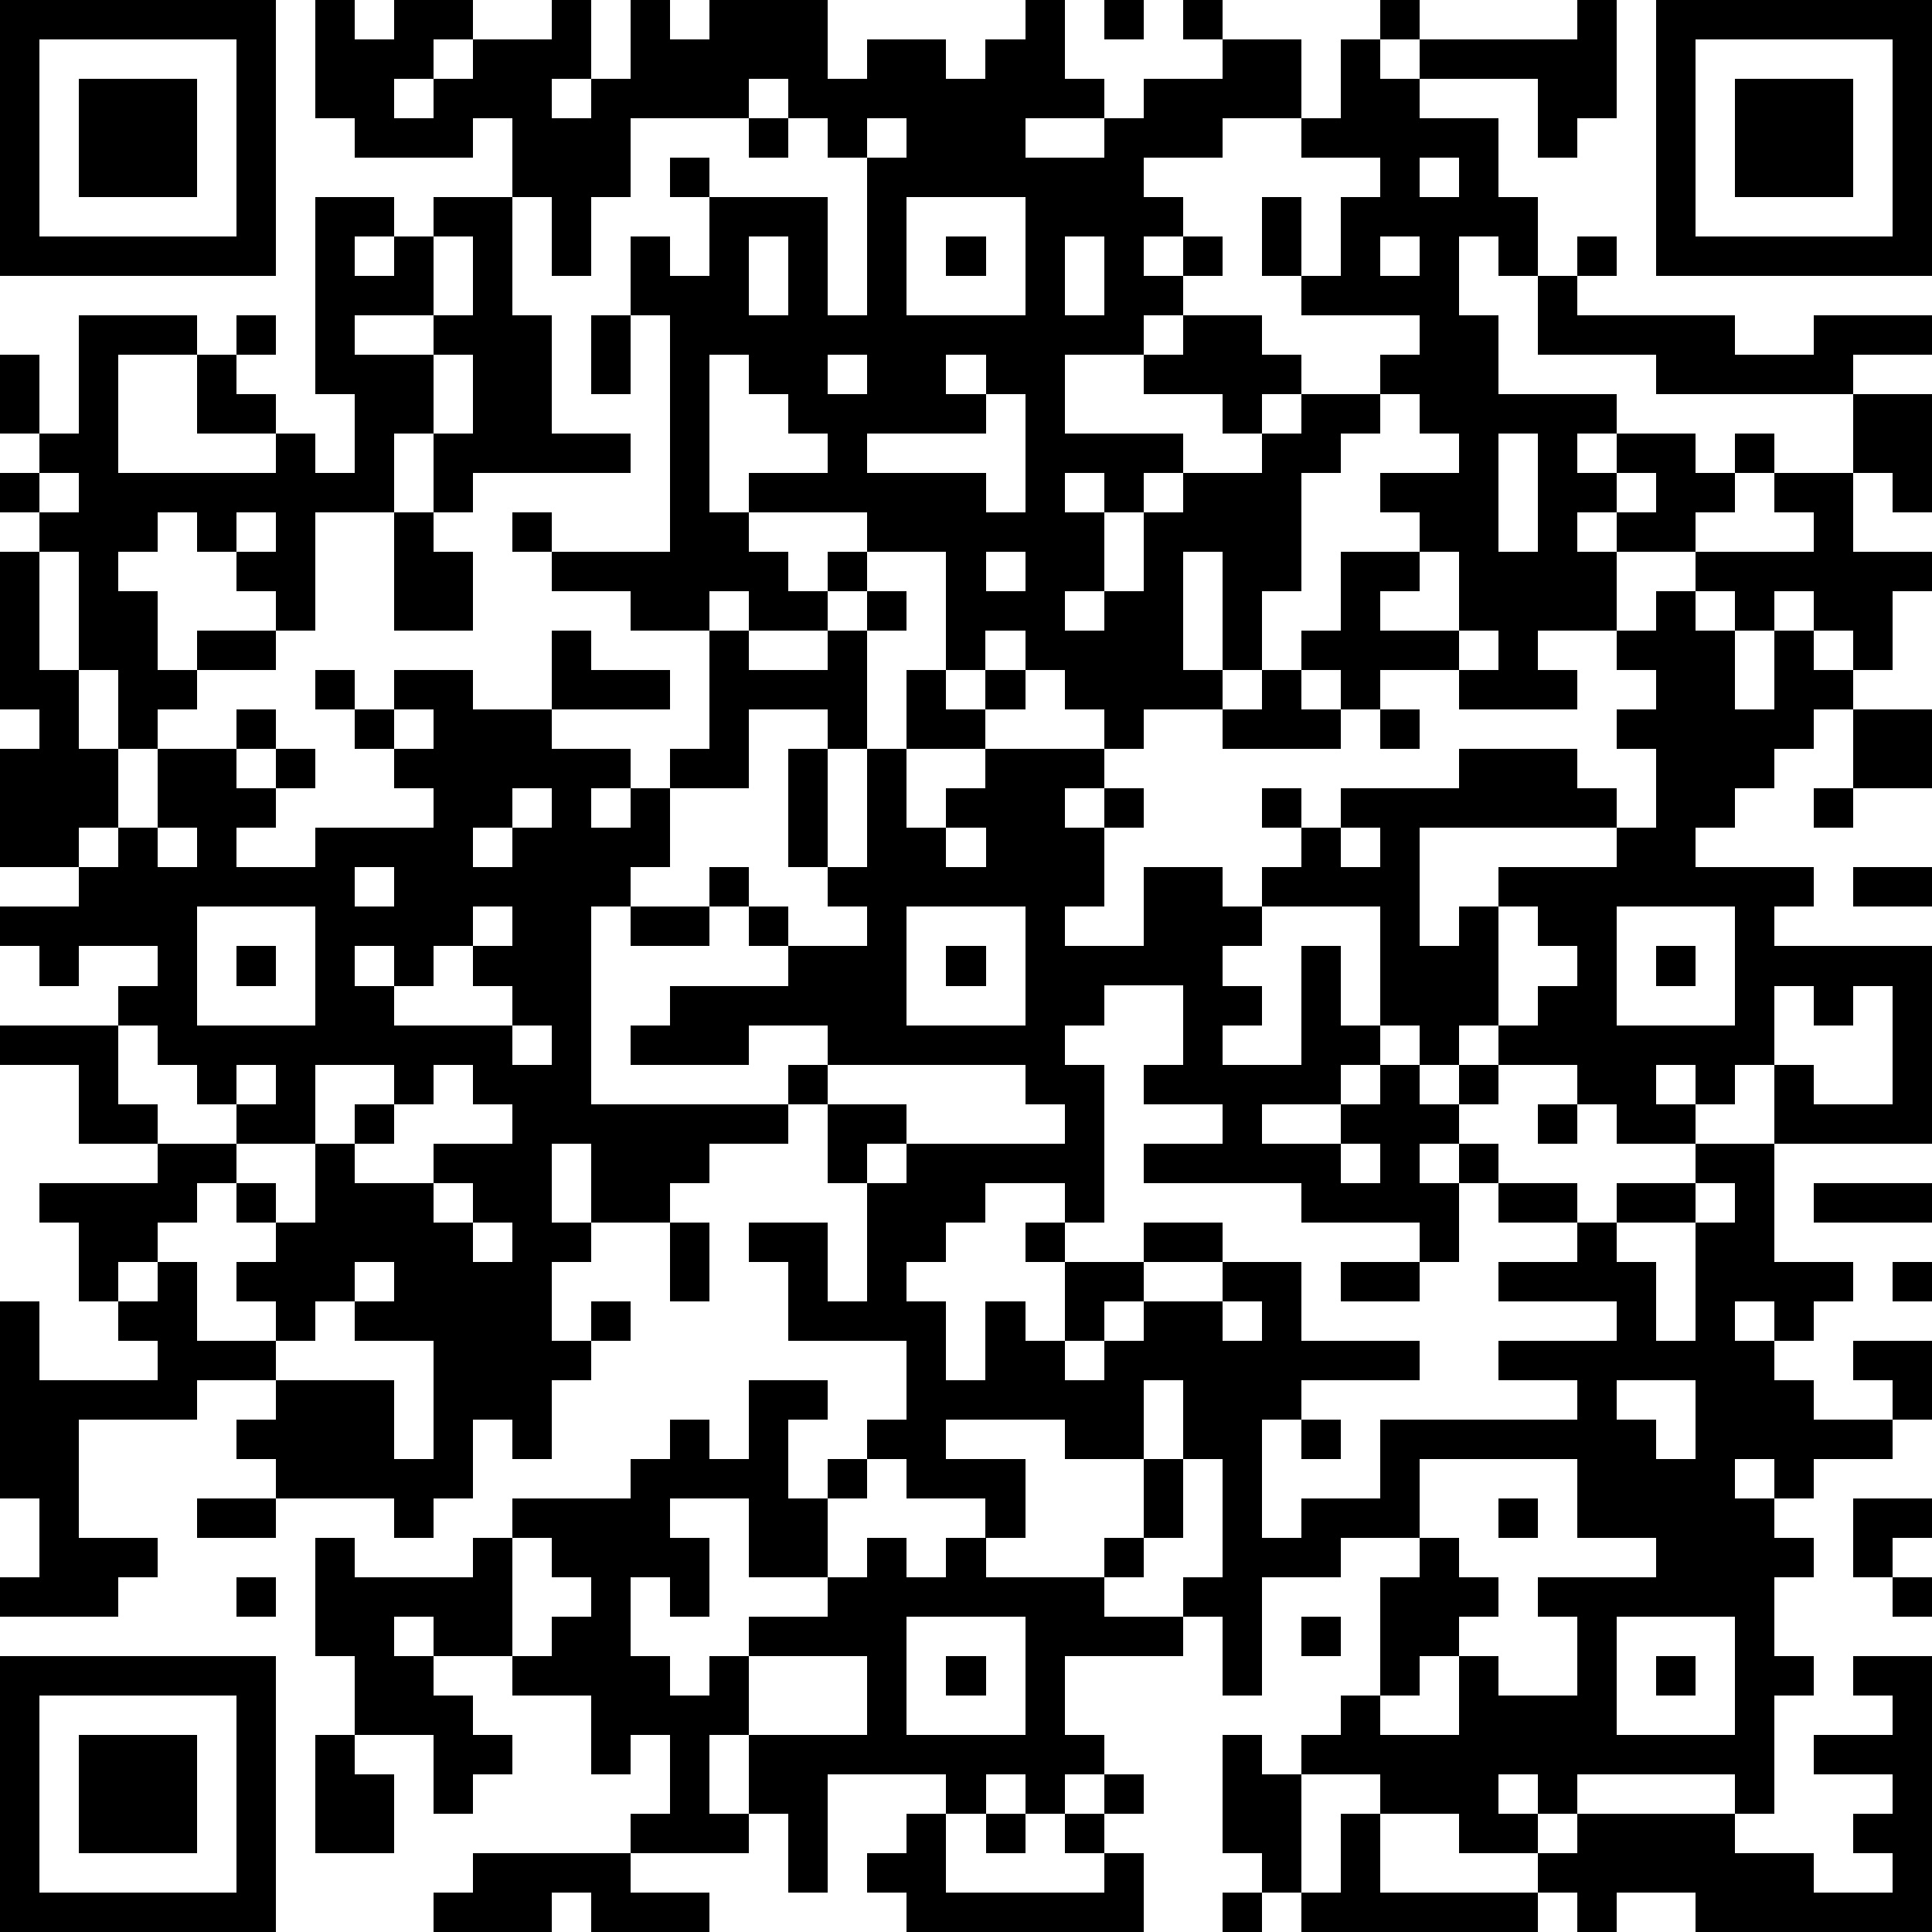 <?xml version="1.0" standalone="yes"?><svg version="1.1" xmlns="http://www.w3.org/2000/svg" xmlns:xlink="http://www.w3.org/1999/xlink" xmlns:ev="http://www.w3.org/2001/xml-events" width="196" height="196" shape-rendering="crispEdges"><path d="M0 0h7v7h-7zM8 0h1v1h1v-1h2v1h-1v1h-1v1h1v-1h1v-1h2v-1h1v2h-1v1h1v-1h1v-2h1v1h1v-1h3v2h1v-1h2v1h1v-1h1v-1h1v2h1v1h-2v1h2v-1h1v-1h2v-1h-1v-1h1v1h2v2h-2v1h-2v1h1v1h-1v1h1v-1h1v1h-1v1h-1v1h-2v2h3v1h-1v1h-1v-1h-1v1h1v2h-1v1h1v-1h1v-2h1v-1h2v-1h-1v-1h-2v-1h1v-1h2v1h1v1h-1v1h1v-1h2v-1h1v-1h-3v-1h-1v-2h1v2h1v-2h1v-1h-2v-1h1v-2h1v-1h1v1h-1v1h1v-1h4v-1h1v3h-1v1h-1v-2h-3v1h2v2h1v2h-1v-1h-1v2h1v2h3v1h-1v1h1v-1h2v1h1v-1h1v1h-1v1h-1v1h-2v-1h-1v1h1v2h-2v1h1v1h-3v-1h-2v1h-1v-1h-1v-1h1v-2h2v-1h-1v-1h2v-1h-1v-1h-1v1h-1v1h-1v3h-1v2h-1v-3h-1v3h1v1h-2v1h-1v-1h-1v-1h-1v-1h-1v1h-1v-3h-2v-1h-3v-1h2v-1h-1v-1h-1v-1h-1v4h1v1h1v1h1v-1h1v1h-1v1h-2v-1h-1v1h-2v-1h-2v-1h-1v-1h1v1h3v-6h-1v-2h1v1h1v-2h-1v-1h1v1h3v3h1v-4h-1v-1h-1v-1h-1v1h-3v2h-1v2h-1v-2h-1v-2h-1v1h-3v-1h-1zM28 0h1v1h-1zM42 0h7v7h-7zM1 1v5h5v-5zM43 1v5h5v-5zM2 2h3v3h-3zM44 2h3v3h-3zM19 3h1v1h-1zM22 3v1h1v-1zM36 4v1h1v-1zM8 5h2v1h-1v1h1v-1h1v-1h2v3h1v3h2v1h-4v1h-1v-2h-1v2h-2v3h-1v-1h-1v-1h-1v-1h-1v1h-1v1h1v2h1v-1h2v1h-2v1h-1v1h-1v-2h-1v-3h-1v-1h-1v-1h1v-1h-1v-2h1v2h1v-3h3v1h-2v3h4v-1h-2v-2h1v-1h1v1h-1v1h1v1h1v1h1v-2h-1zM23 5v3h3v-3zM11 6v2h-2v1h2v-1h1v-2zM19 6v2h1v-2zM24 6h1v1h-1zM27 6v2h1v-2zM35 6v1h1v-1zM40 6h1v1h-1zM39 7h1v1h4v1h2v-1h3v1h-2v1h-5v-1h-3zM15 8h1v2h-1zM11 9v2h1v-2zM21 9v1h1v-1zM24 9v1h1v-1zM25 10v1h-3v1h3v1h1v-3zM47 10h2v3h-1v-1h-1zM38 11v3h1v-3zM1 12v1h1v-1zM41 12v1h1v-1zM45 12h2v2h2v1h-1v2h-1v-1h-1v-1h-1v1h-1v-1h-1v-1h3v-1h-1zM6 13v1h1v-1zM10 13h1v1h1v2h-2zM0 14h1v3h1v2h1v2h-1v1h-2v-3h1v-1h-1zM25 14v1h1v-1zM36 14v1h-1v1h2v-2zM22 15h1v1h-1zM42 15h1v1h1v2h1v-2h1v1h1v1h-1v1h-1v1h-1v1h-1v1h3v1h-1v1h4v5h-4v-2h-1v1h-1v-1h-1v1h1v1h-2v-1h-1v-1h-2v-1h-1v1h-1v-1h-1v-3h-3v-1h1v-1h-1v-1h1v1h1v-1h3v-1h3v1h1v1h-5v3h1v-1h1v-1h3v-1h1v-2h-1v-1h1v-1h-1v-1h1zM14 16h1v1h2v1h-3zM18 16h1v1h2v-1h1v3h-1v-1h-2v2h-2v-1h1zM37 16v1h1v-1zM8 17h1v1h-1zM10 17h2v1h2v1h2v1h-1v1h1v-1h1v2h-1v1h-1v5h5v-1h1v-1h-2v1h-3v-1h1v-1h3v-1h-1v-1h-1v-1h1v1h1v1h2v-1h-1v-1h-1v-3h1v3h1v-3h1v-2h1v1h1v-1h1v1h-1v1h-2v2h1v-1h1v-1h3v1h-1v1h1v-1h1v1h-1v2h-1v1h2v-2h2v1h1v1h-1v1h1v1h-1v1h2v-3h1v2h1v1h-1v1h-2v1h2v-1h1v-1h1v1h1v-1h1v1h-1v1h-1v1h1v-1h1v1h-1v2h-1v-1h-3v-1h-4v-1h2v-1h-2v-1h1v-2h-2v1h-1v1h1v4h-1v-1h-2v1h-1v1h-1v1h1v2h1v-2h1v1h1v-2h-1v-1h1v1h2v-1h2v1h-2v1h-1v1h-1v1h1v-1h1v-1h2v-1h2v2h3v1h-3v1h-1v3h1v-1h2v-2h5v-1h-2v-1h3v-1h-3v-1h2v-1h-2v-1h2v1h1v-1h2v-1h2v3h2v1h-1v1h-1v-1h-1v1h1v1h1v1h2v-1h-1v-1h2v2h-1v1h-2v1h-1v-1h-1v1h1v1h1v1h-1v2h1v1h-1v3h-1v-1h-4v1h-1v-1h-1v1h1v1h-2v-1h-2v-1h-2v-1h1v-1h1v-3h1v-1h-2v1h-2v3h-1v-2h-1v-1h1v-3h-1v-2h-1v2h-2v-1h-3v1h2v2h-1v-1h-2v-1h-1v-1h1v-2h-3v-2h-1v-1h2v2h1v-3h-1v-2h-1v1h-2v1h-1v1h-2v-2h-1v2h1v1h-1v2h1v-1h1v1h-1v1h-1v2h-1v-1h-1v2h-1v1h-1v-1h-3v-1h-1v-1h1v-1h-2v1h-3v3h2v1h-1v1h-3v-1h1v-2h-1v-5h1v2h3v-1h-1v-1h-1v-2h-1v-1h3v-1h-2v-2h-2v-1h3v-1h1v-1h-2v1h-1v-1h-1v-1h2v-1h1v-1h1v-2h2v-1h1v1h-1v1h1v-1h1v1h-1v1h-1v1h2v-1h3v-1h-1v-1h-1v-1h1zM32 17h1v1h1v1h-3v-1h1zM10 18v1h1v-1zM35 18h1v1h-1zM47 18h2v2h-2zM13 20v1h-1v1h1v-1h1v-1zM46 20h1v1h-1zM4 21v1h1v-1zM24 21v1h1v-1zM34 21v1h1v-1zM9 22v1h1v-1zM47 22h2v1h-2zM5 23v3h3v-3zM12 23v1h-1v1h-1v-1h-1v1h1v1h3v-1h-1v-1h1v-1zM16 23h2v1h-2zM23 23v3h3v-3zM38 23v3h1v-1h1v-1h-1v-1zM41 23v3h3v-3zM6 24h1v1h-1zM24 24h1v1h-1zM42 24h1v1h-1zM45 25v2h1v1h2v-3h-1v1h-1v-1zM3 26v2h1v1h2v-1h-1v-1h-1v-1zM13 26v1h1v-1zM6 27v1h1v-1zM8 27v2h-2v1h-1v1h-1v1h-1v1h1v-1h1v2h2v-1h-1v-1h1v-1h-1v-1h1v1h1v-2h1v-1h1v-1zM11 27v1h-1v1h-1v1h2v-1h2v-1h-1v-1zM21 27v1h2v1h-1v1h1v-1h4v-1h-1v-1zM39 28h1v1h-1zM34 29v1h1v-1zM11 30v1h1v-1zM43 30v1h-2v1h1v2h1v-3h1v-1zM46 30h3v1h-3zM12 31v1h1v-1zM17 31h1v2h-1zM9 32v1h-1v1h-1v1h3v2h1v-3h-2v-1h1v-1zM34 32h2v1h-2zM48 32h1v1h-1zM31 33v1h1v-1zM19 35h2v1h-1v2h1v-1h1v1h-1v2h-2v-2h-2v1h1v2h-1v-1h-1v2h1v1h1v-1h1v-1h2v-1h1v-1h1v1h1v-1h1v1h3v-1h1v-2h1v2h-1v1h-1v1h2v1h-3v2h1v1h-1v1h-1v-1h-1v1h-1v-1h-3v3h-1v-2h-1v-2h-1v2h1v1h-3v-1h1v-2h-1v1h-1v-2h-2v-1h-2v-1h-1v1h1v1h1v1h1v1h-1v1h-1v-2h-2v-2h-1v-3h1v1h3v-1h1v-1h3v-1h1v-1h1v1h1zM41 35v1h1v1h1v-2zM33 36h1v1h-1zM36 37v2h1v1h1v1h-1v1h-1v1h-1v1h2v-2h1v1h2v-2h-1v-1h3v-1h-2v-2zM5 38h2v1h-2zM38 38h1v1h-1zM47 38h2v1h-1v1h-1zM13 39v3h1v-1h1v-1h-1v-1zM6 40h1v1h-1zM48 40h1v1h-1zM23 41v3h3v-3zM33 41h1v1h-1zM41 41v3h3v-3zM0 42h7v7h-7zM19 42v2h3v-2zM24 42h1v1h-1zM42 42h1v1h-1zM47 42h2v7h-6v-1h-2v1h-1v-1h-1v-1h1v-1h4v1h2v1h2v-1h-1v-1h1v-1h-2v-1h2v-1h-1zM1 43v5h5v-5zM2 44h3v3h-3zM8 44h1v1h1v2h-2zM31 44h1v1h1v3h-1v-1h-1zM28 45h1v1h-1zM23 46h1v2h4v-1h-1v-1h1v1h1v2h-6v-1h-1v-1h1zM25 46h1v1h-1zM34 46h1v2h4v1h-6v-1h1zM12 47h4v1h2v1h-3v-1h-1v1h-3v-1h1zM31 48h1v1h-1z" style="fill:#000" transform="translate(0,0) scale(4)"/></svg>